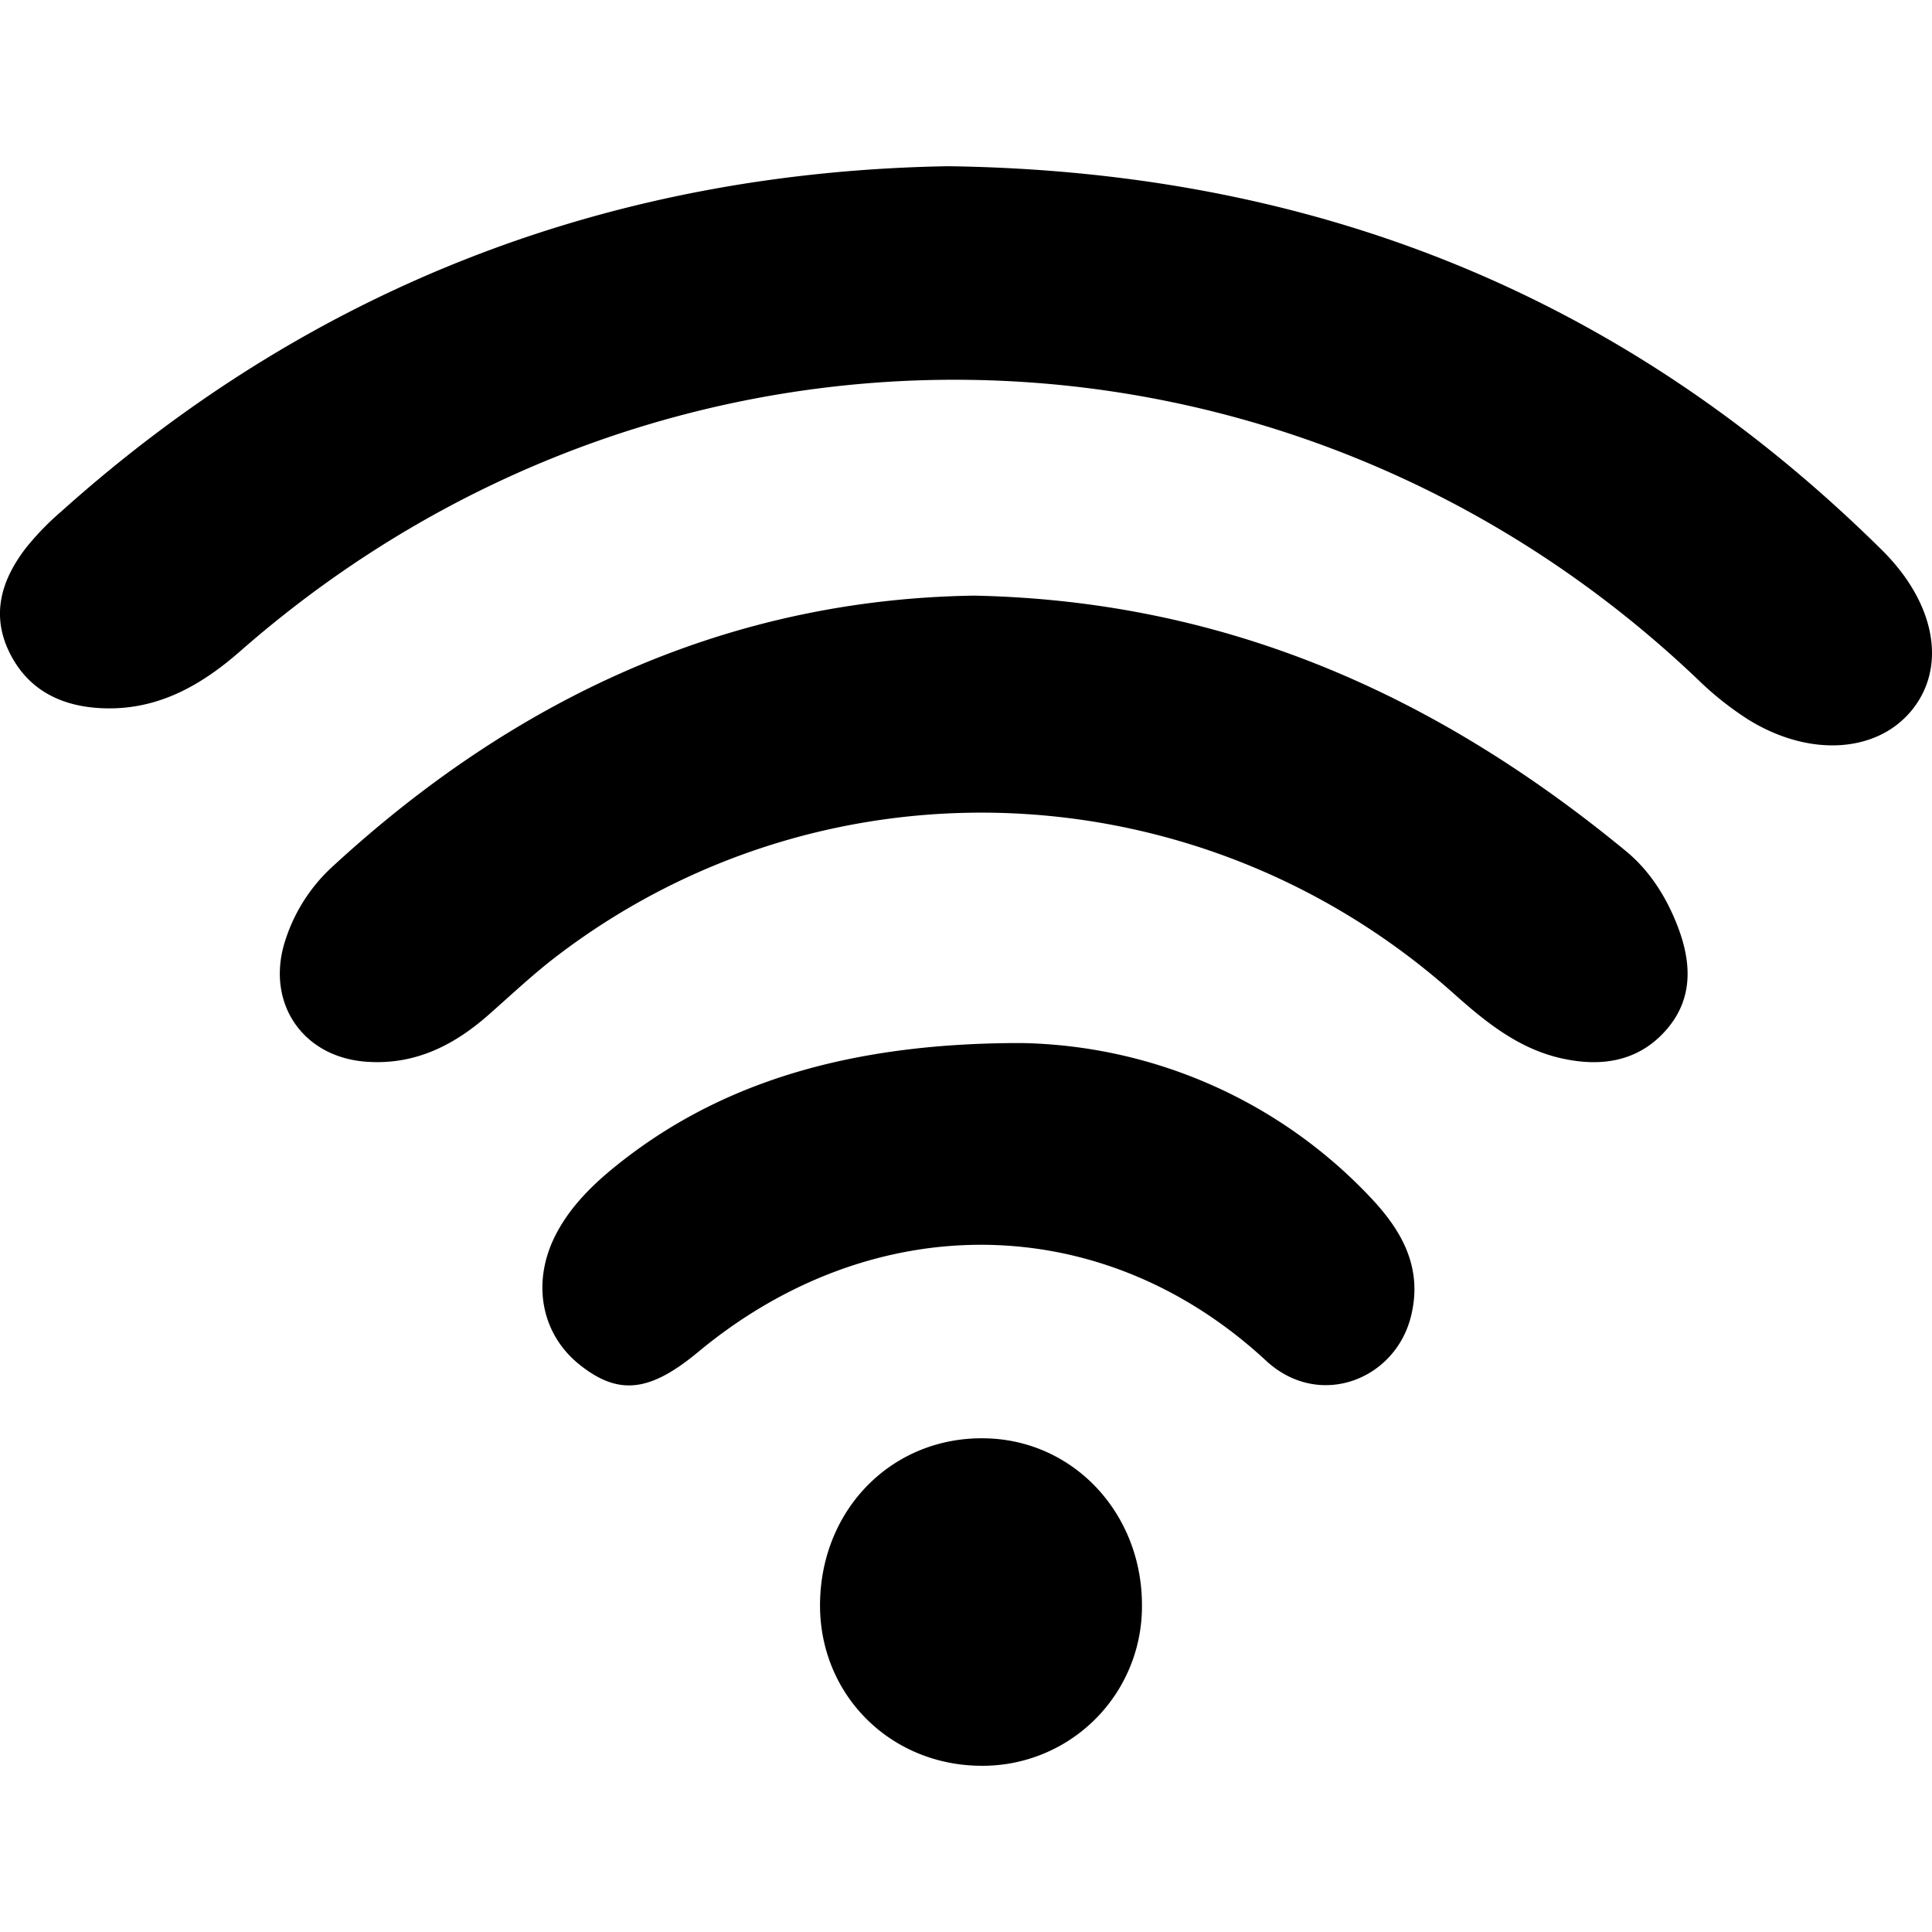 <svg xmlns="http://www.w3.org/2000/svg" data-name="Layer 1" viewBox="0 0 512 512" x="0px" y="0px"><title>5</title><path d="M251.19,44.05c97.87,1.33,179.68,34.65,247.5,101.68,14.05,13.89,17.26,30.58,8.27,42.09-9.17,11.74-27.39,13.05-43.83,2.76a83.53,83.53,0,0,1-13.08-10.41C342,77.15,176.28,73.8,63.69,172.55c-10.9,9.56-22.81,16.09-37.74,15.07-10.44-.71-18.84-5.19-23.54-14.91-4.82-10-1.94-19.11,4.35-27.36a72.73,72.73,0,0,1,9.44-9.77C83.81,74.92,163.47,45.56,251.19,44.05Z"></path><path d="M258.15,157.85c67.42,1.36,123.18,26.89,172.77,67.73,6.22,5.12,10.63,12.07,13.58,19.65,3.75,9.62,4.37,19.3-2.87,27.64-7.42,8.53-17.35,9.95-27.83,7.6-11.26-2.52-19.93-9.48-28.36-17-67.23-60.18-166.94-64.34-238-10-6.37,4.87-12.21,10.43-18.25,15.72-9.27,8.11-19.69,13.17-32.36,12.16-16.5-1.31-26.08-15.24-21.55-31.08a45.18,45.18,0,0,1,13.26-21C137.09,184.67,193.49,158.8,258.15,157.85Z"></path><path d="M270.73,276.42A130.3,130.3,0,0,1,362.88,317c8.49,8.87,14.35,18.87,11,32-4.24,16.73-24.36,24.57-38.37,11.59-43.6-40.4-104.25-40.7-150.48-2.31-12.9,10.71-21.18,11.59-31.49,3.33s-12.81-22.24-5.95-35c3.7-6.88,9.11-12.3,15.11-17.2C189.18,287.85,223.33,276.35,270.73,276.42Z"></path><path d="M302.63,425.77A42.22,42.22,0,0,1,260,467.95c-24.3-.12-43.08-19.15-42.68-43.28,0.41-25.07,19.42-44,43.78-43.5C284.58,381.61,302.83,401.19,302.63,425.77Z"></path></svg>